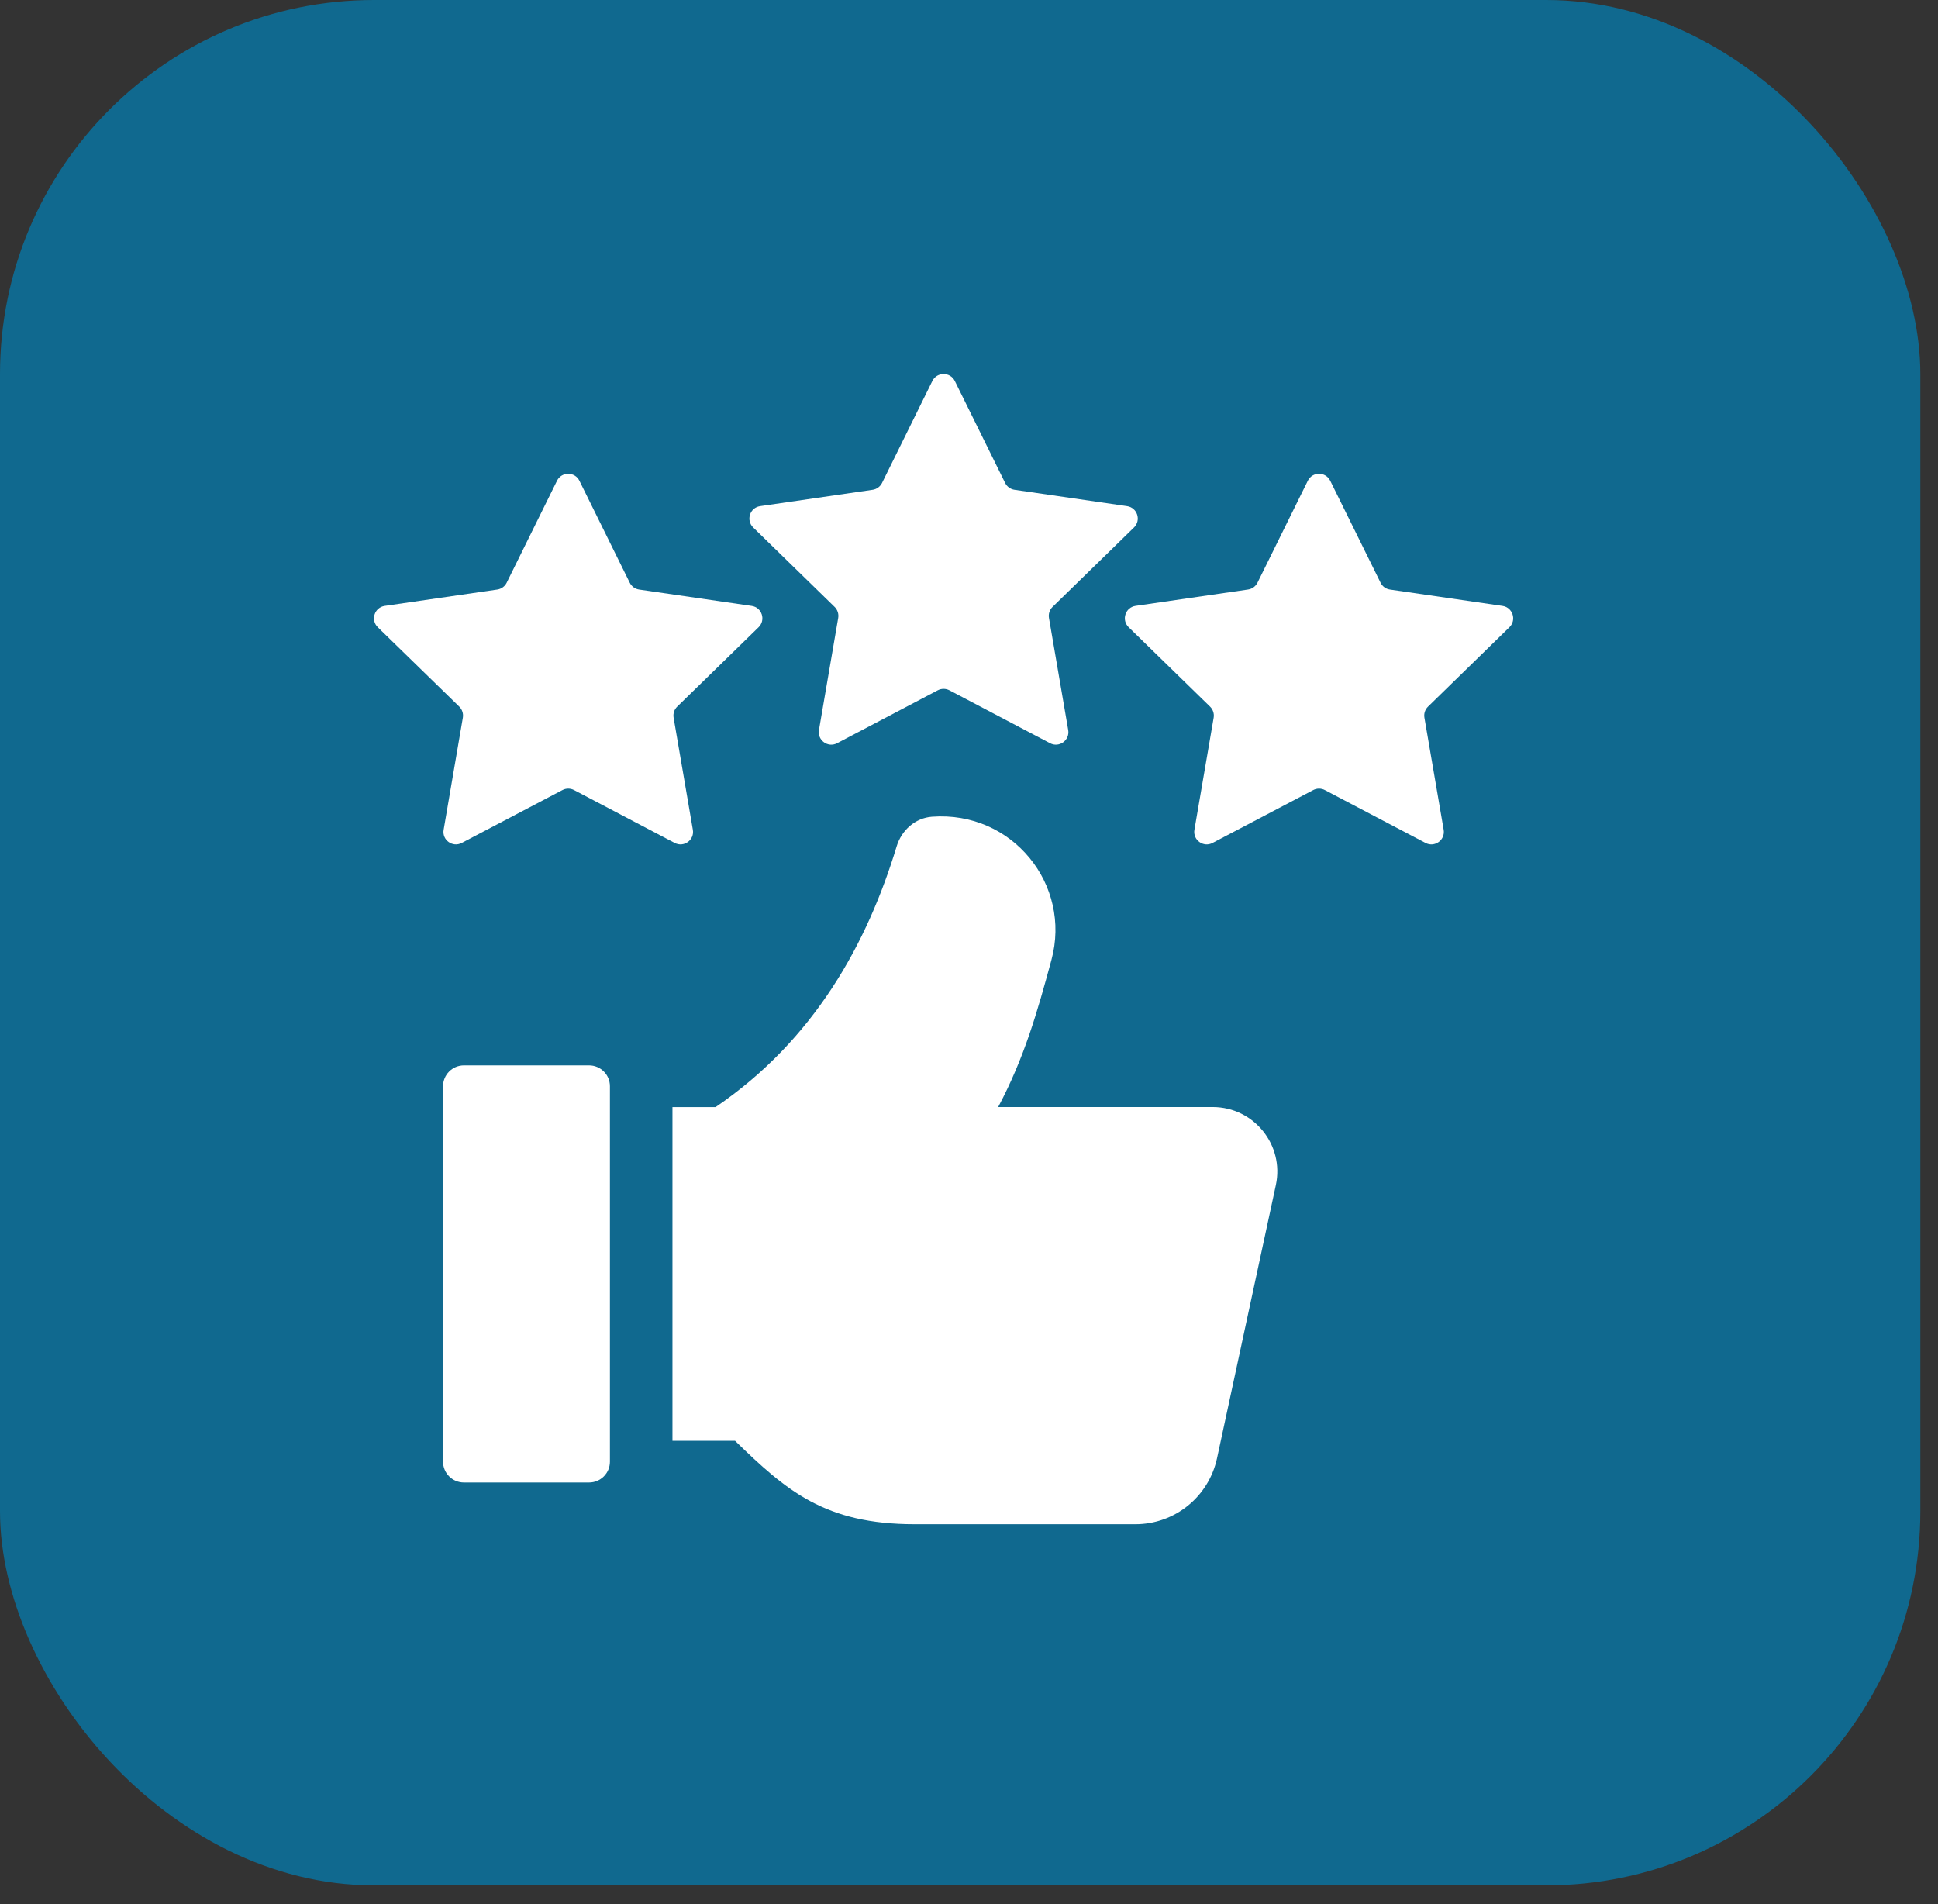 <svg xmlns="http://www.w3.org/2000/svg" width="57" height="56" viewBox="0 0 57 56" fill="none"><rect x="0" y="0" width="57" height="56" fill="#333333" stroke="none"/><rect width="56.48" height="55.448" rx="11" fill="#10698F"></rect><path d="M37.525 34.854L35.794 42.891C35.549 44.021 34.551 44.828 33.395 44.828H26.903C24.261 44.828 23.125 43.84 21.619 42.374H19.778V32.56H21.046C23.953 30.581 25.51 27.737 26.373 24.889C26.516 24.418 26.919 24.056 27.41 24.02C29.776 23.842 31.524 26.019 30.924 28.233C30.512 29.754 30.125 31.116 29.358 32.558H35.671C36.879 32.56 37.779 33.674 37.525 34.854Z" fill="white"></path><path d="M28.083 11.205L29.563 14.204C29.617 14.313 29.72 14.388 29.84 14.405L33.149 14.886C33.451 14.93 33.571 15.3 33.352 15.514L30.958 17.849C30.871 17.933 30.831 18.055 30.852 18.175L31.418 21.47C31.469 21.771 31.154 22 30.884 21.858L27.924 20.302C27.817 20.246 27.688 20.246 27.581 20.302L24.621 21.858C24.351 22 24.036 21.771 24.087 21.47L24.653 18.175C24.674 18.056 24.633 17.933 24.547 17.849L22.153 15.514C21.934 15.3 22.055 14.93 22.356 14.886L25.665 14.405C25.785 14.388 25.888 14.312 25.942 14.204L27.422 11.205C27.558 10.932 27.948 10.932 28.083 11.205Z" fill="white"></path><path d="M39.125 14.14L40.605 17.138C40.658 17.247 40.761 17.322 40.882 17.339L44.191 17.82C44.492 17.864 44.613 18.235 44.394 18.448L42.001 20.782C41.913 20.867 41.874 20.988 41.895 21.108L42.461 24.404C42.512 24.704 42.197 24.934 41.927 24.791L38.967 23.236C38.86 23.179 38.731 23.179 38.624 23.236L35.664 24.791C35.394 24.934 35.079 24.704 35.13 24.404L35.696 21.108C35.717 20.989 35.676 20.867 35.59 20.782L33.196 18.447C32.977 18.234 33.097 17.863 33.399 17.819L36.708 17.338C36.828 17.321 36.931 17.245 36.985 17.137L38.465 14.139C38.6 13.866 38.99 13.866 39.125 14.14Z" fill="white"></path><path d="M17.042 14.14L18.522 17.138C18.576 17.247 18.679 17.322 18.799 17.339L22.108 17.82C22.41 17.864 22.53 18.235 22.311 18.448L19.918 20.782C19.831 20.866 19.791 20.988 19.812 21.108L20.378 24.404C20.43 24.704 20.114 24.933 19.844 24.791L16.884 23.236C16.777 23.179 16.648 23.179 16.542 23.236L13.581 24.791C13.311 24.933 12.996 24.704 13.048 24.404L13.613 21.108C13.634 20.989 13.594 20.866 13.508 20.782L11.112 18.448C10.893 18.235 11.013 17.864 11.315 17.82L14.624 17.339C14.745 17.322 14.849 17.246 14.902 17.138L16.382 14.14C16.517 13.866 16.907 13.866 17.042 14.14Z" fill="white"></path><path d="M13.645 31.333H17.325C17.664 31.333 17.939 31.608 17.939 31.946V42.988C17.939 43.327 17.664 43.601 17.325 43.601H13.645C13.306 43.601 13.031 43.327 13.031 42.988V31.946C13.031 31.608 13.306 31.333 13.645 31.333Z" fill="white"></path></svg>